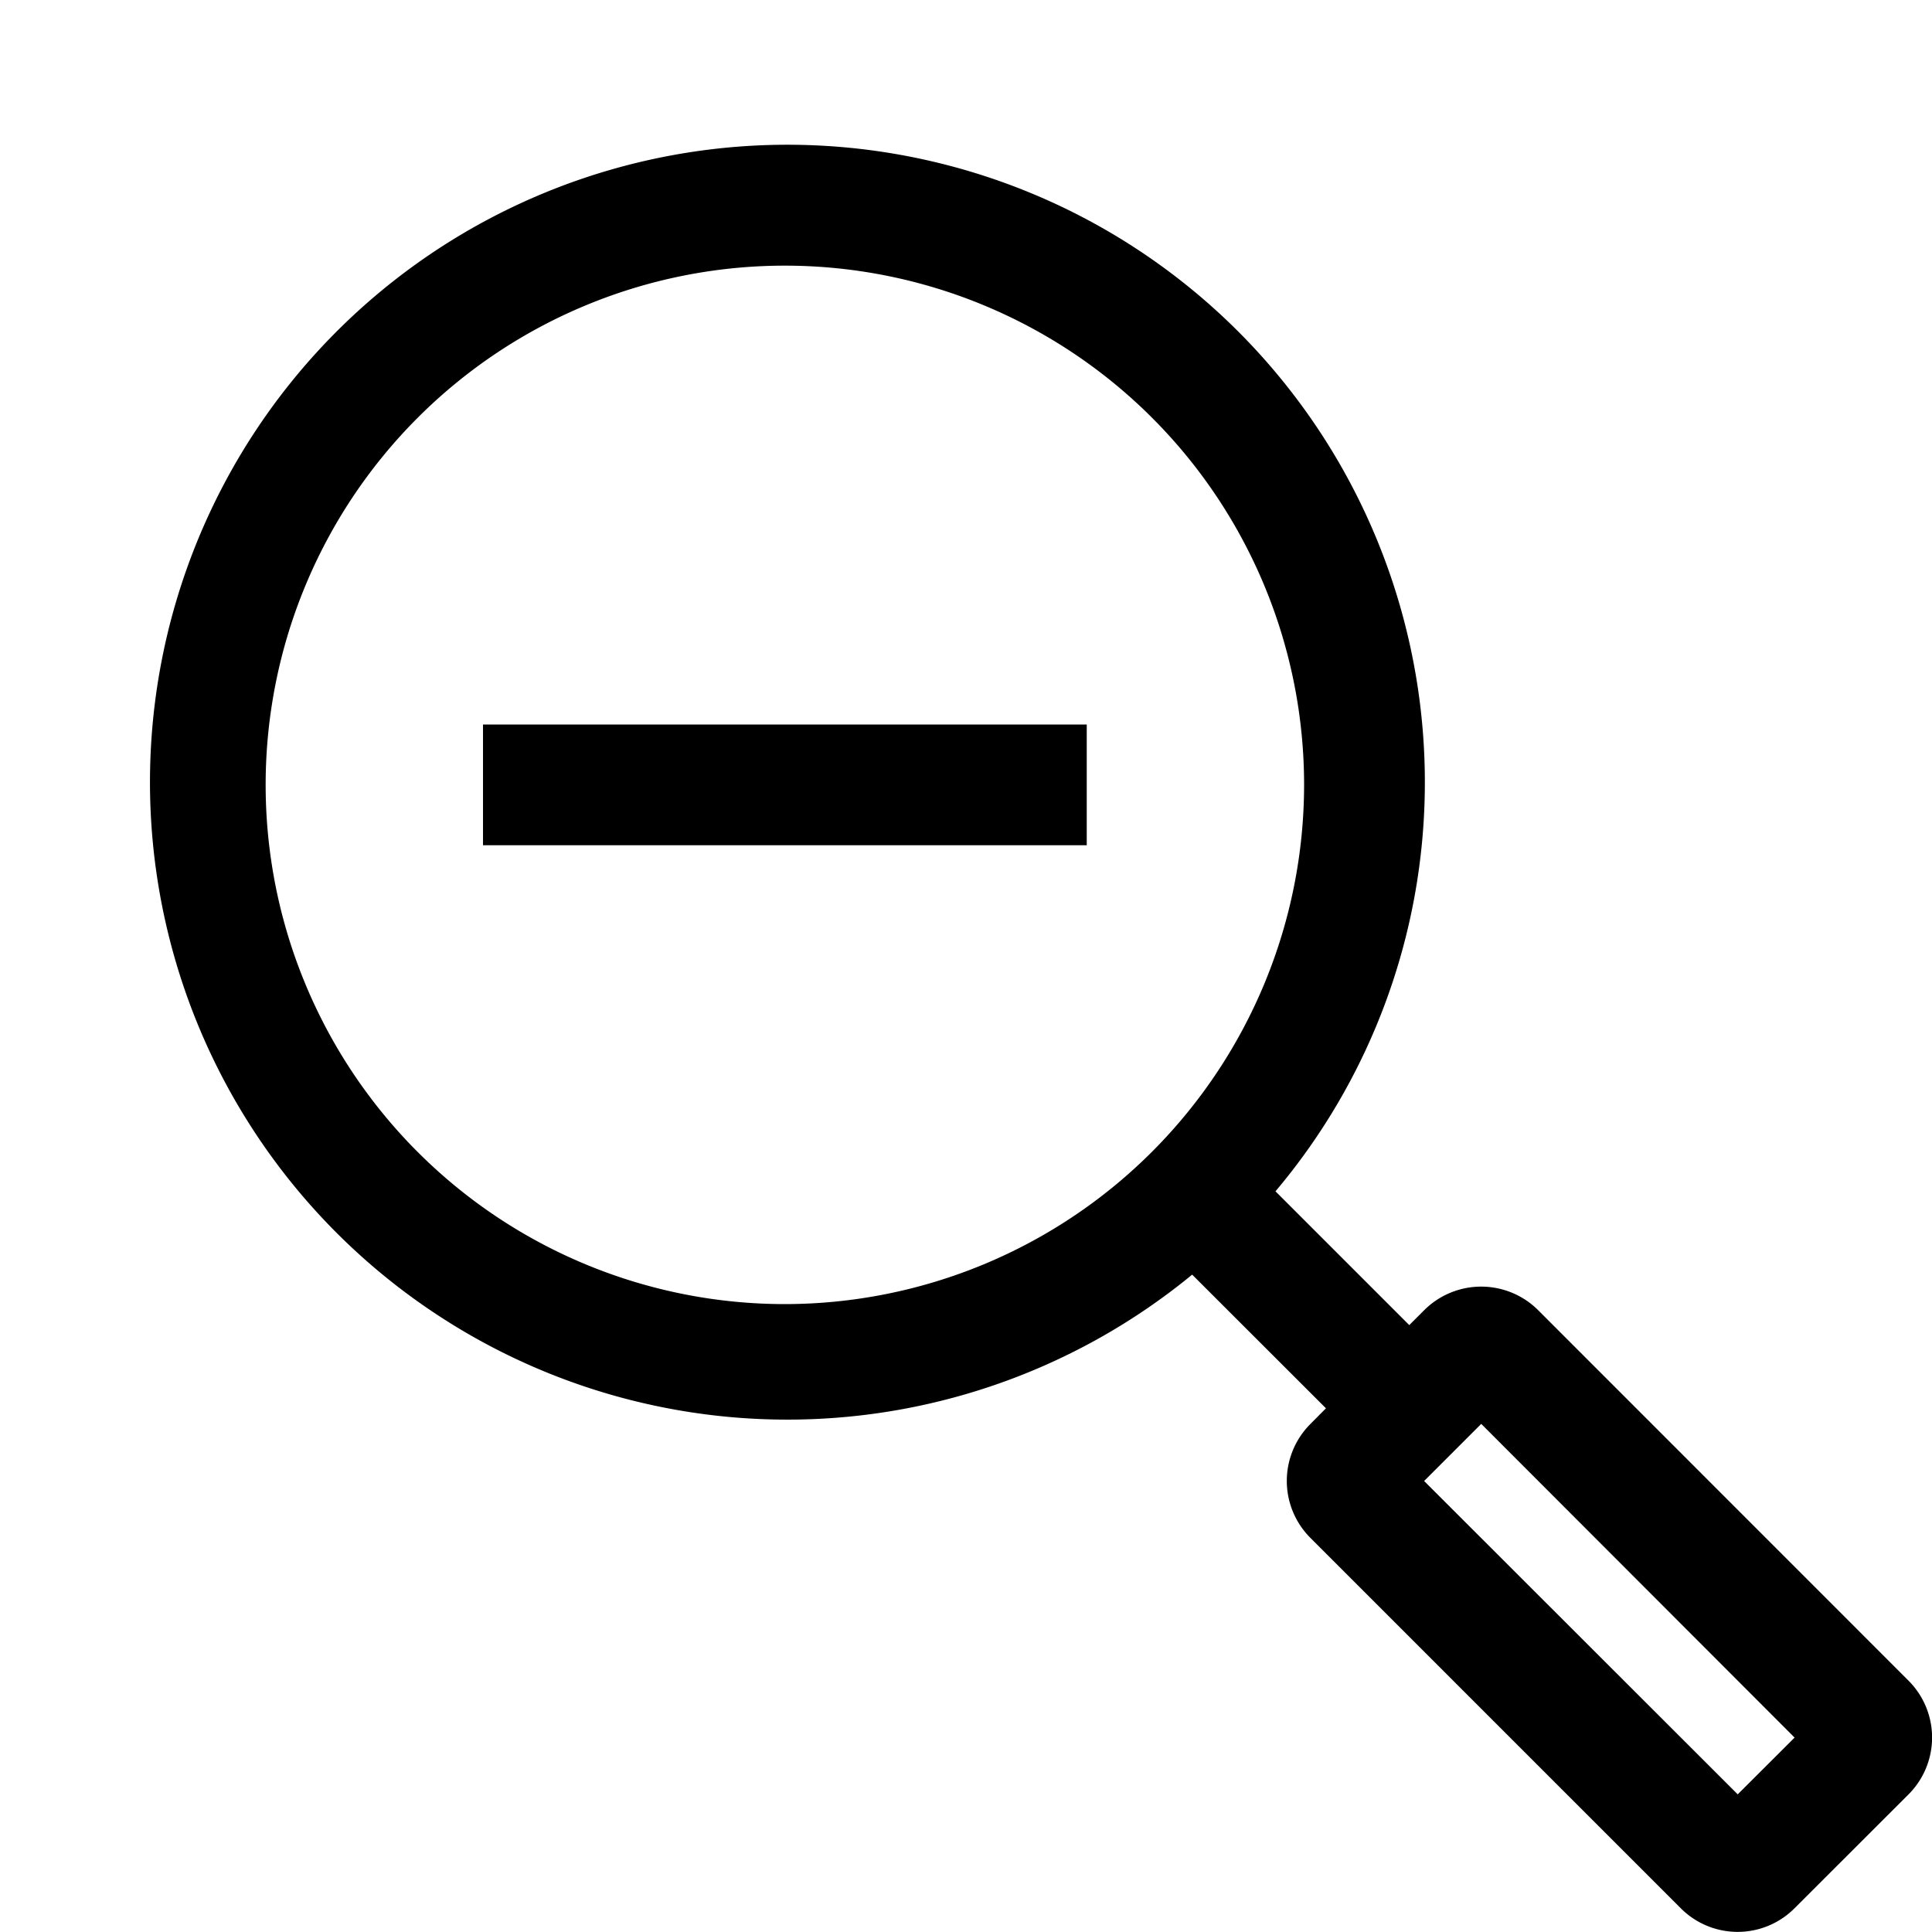 <svg xmlns="http://www.w3.org/2000/svg" viewBox="0 0 16 16"><path d="M9 6v1H4V6zm6.805 8.861l-.943.942a.665.665 0 0 1-.943 0l-3.067-3.067a.667.667 0 0 1 0-.943l.129-.13-1.108-1.107A5.279 5.279 0 1 1 11.8 6.5a5.251 5.251 0 0 1-1.237 3.366l1.108 1.108.124-.124a.668.668 0 0 1 .943 0l3.067 3.068a.666.666 0 0 1 0 .943zM10.8 6.5a4.3 4.3 0 1 0-4.3 4.3 4.304 4.304 0 0 0 4.3-4.3zm4.062 7.89l-2.595-2.598-.473.473 2.597 2.595z"/><path fill="none" d="M0 0h16v16H0z"/></svg>